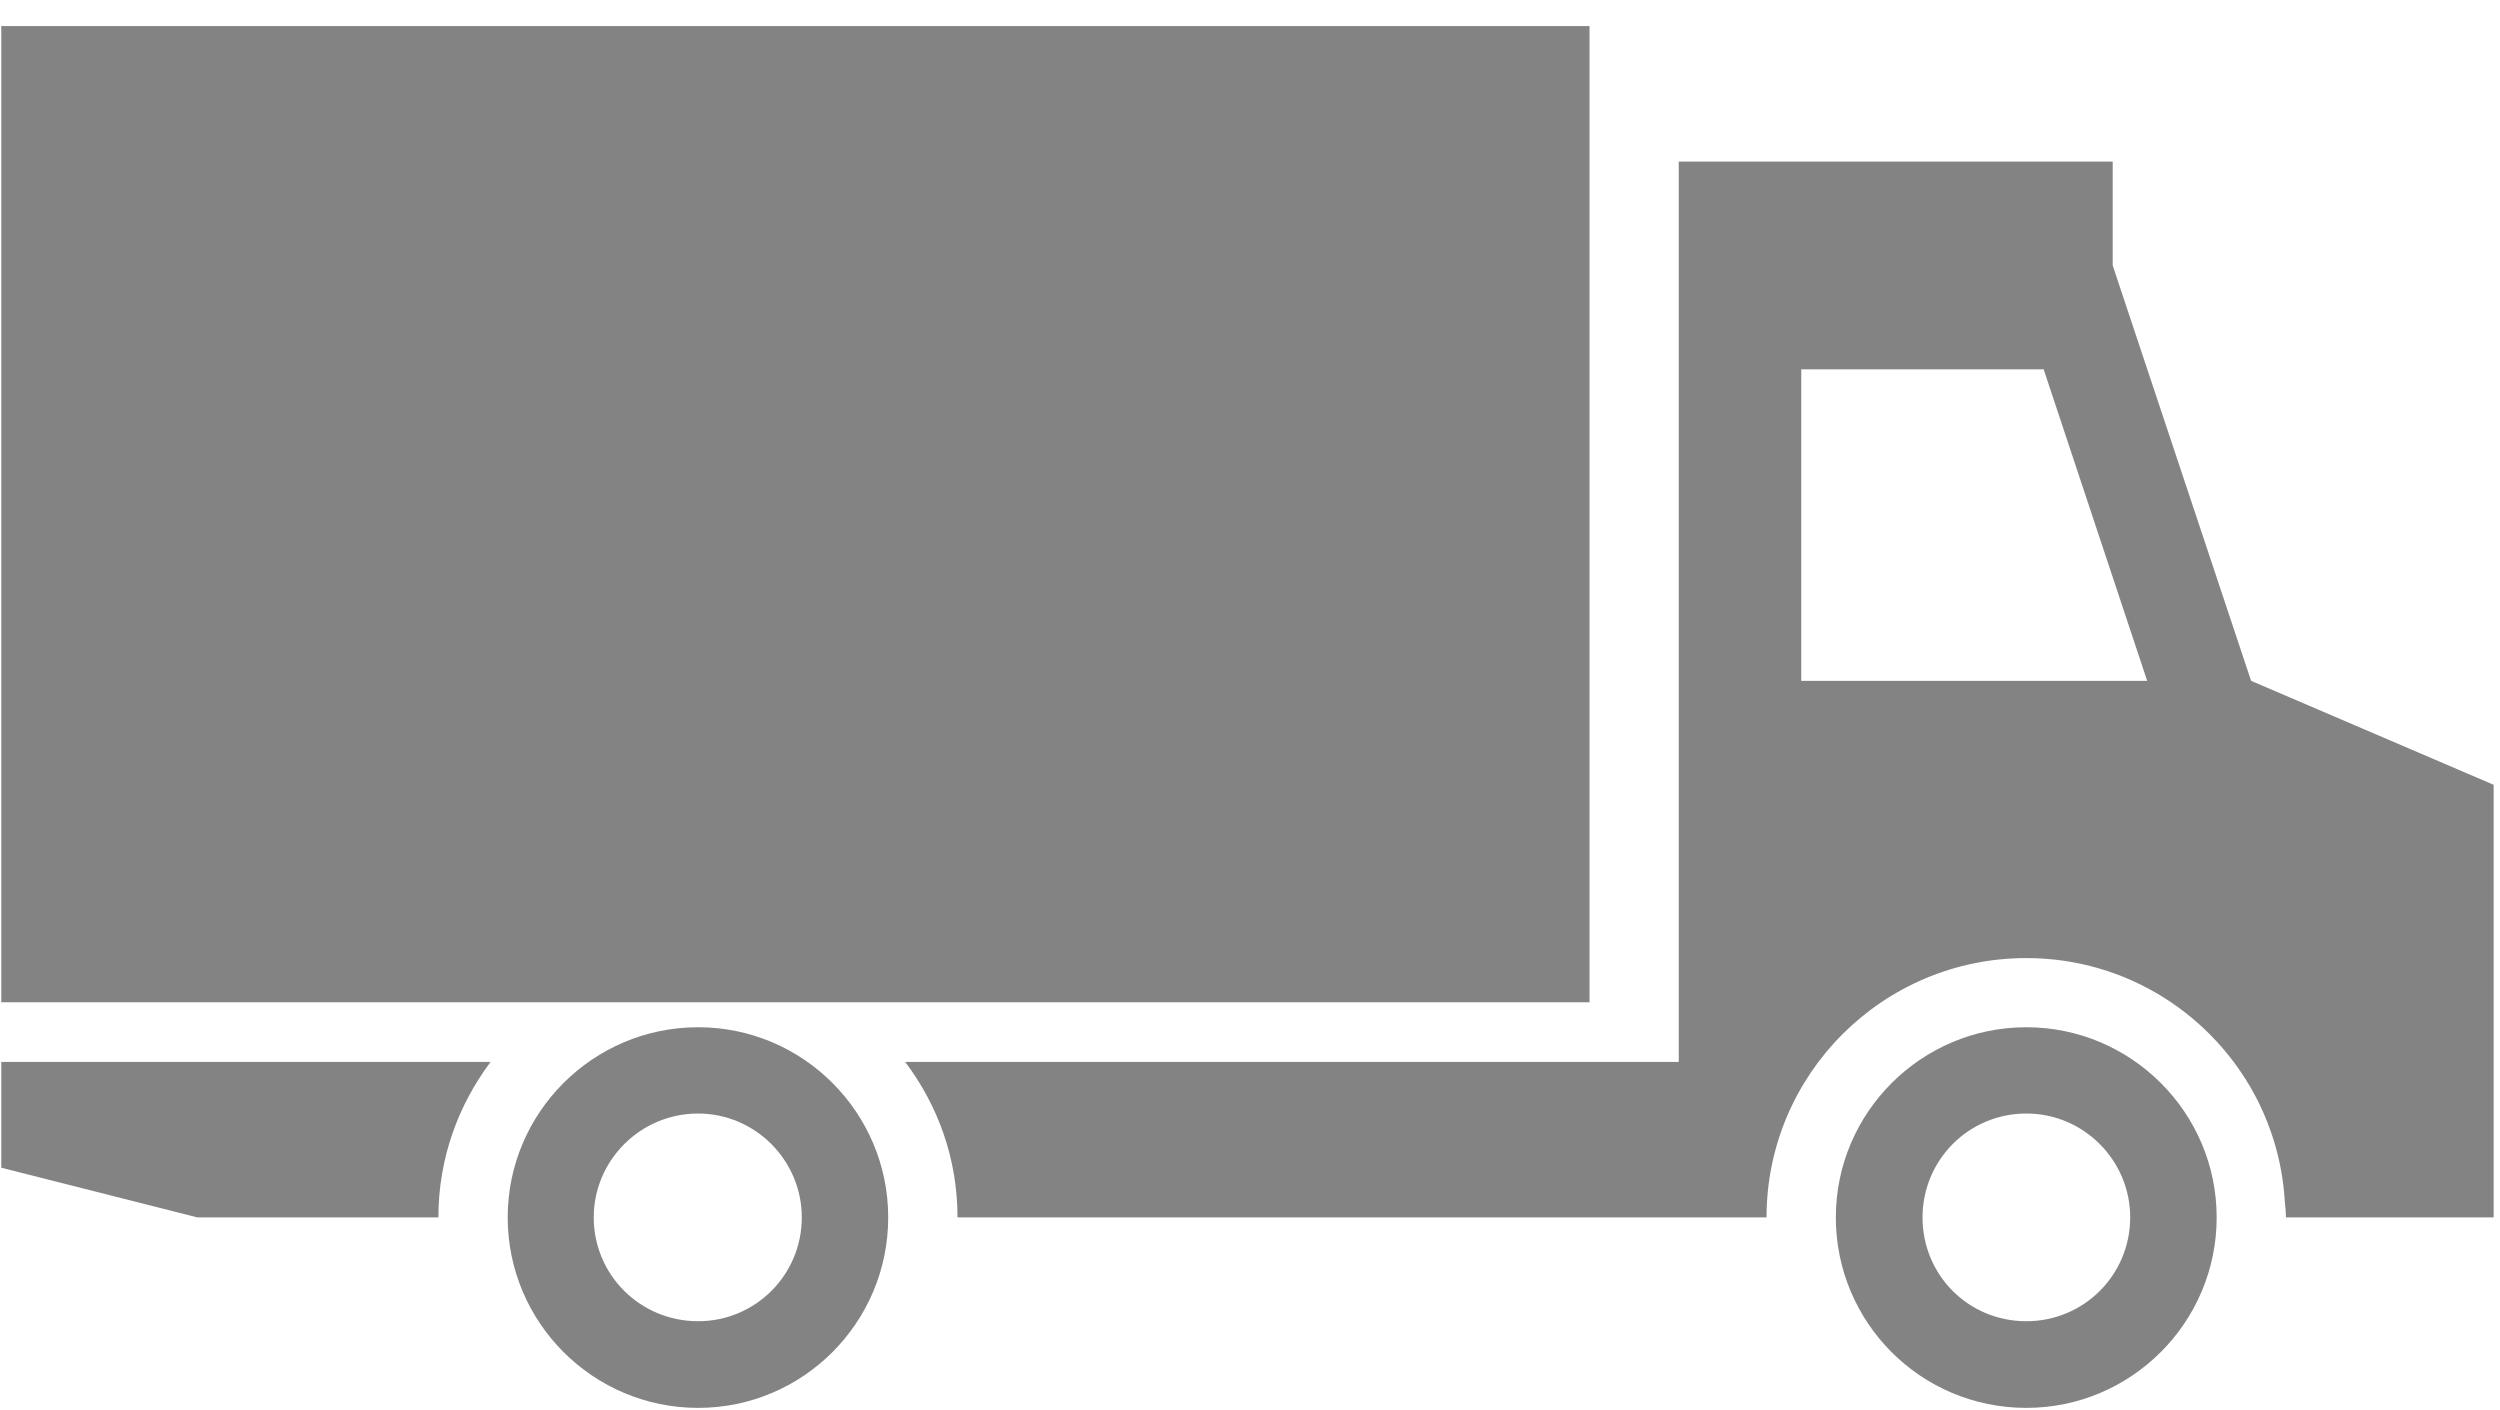 <svg width="78" height="44" viewBox="0 0 78 44" fill="none" xmlns="http://www.w3.org/2000/svg">
<path fill-rule="evenodd" clip-rule="evenodd" d="M15.306 33.132H0.04V36.433L6.158 37.983H13.678C13.678 36.149 14.291 34.489 15.306 33.132ZM21.782 43.926C25.055 43.926 27.712 41.263 27.712 37.983C27.712 34.712 25.054 32.05 21.782 32.05C18.5 32.05 15.84 34.717 15.84 37.983C15.84 41.253 18.495 43.926 21.782 43.926ZM21.78 34.742C23.56 34.742 25.016 36.201 25.016 37.983C25.016 39.785 23.561 41.223 21.78 41.222C19.983 41.222 18.525 39.785 18.525 37.983C18.525 36.201 19.983 34.742 21.78 34.742ZM63.221 43.926C66.492 43.926 69.16 41.263 69.16 37.983C69.16 34.712 66.492 32.05 63.221 32.05C59.941 32.05 57.278 34.717 57.278 37.983C57.278 41.253 59.92 43.926 63.221 43.926ZM63.222 34.742C65.009 34.742 66.462 36.201 66.462 37.983C66.462 39.785 65.008 41.223 63.222 41.222C61.415 41.222 59.983 39.785 59.983 37.983C59.983 36.201 61.414 34.742 63.222 34.742ZM0.04 0.813H49.593V31.27H0.04V0.813Z" fill="#838384"/>
<path fill-rule="evenodd" clip-rule="evenodd" d="M77.802 24.486V37.983H71.321C71.321 37.791 71.296 37.609 71.28 37.416C71.21 36.313 70.906 35.26 70.425 34.307C69.083 31.685 66.365 29.892 63.221 29.892C58.746 29.892 55.116 33.517 55.116 37.983H29.874C29.874 36.149 29.264 34.489 28.241 33.132H52.377V5.043H65.916V8.282L70.234 21.242L77.802 24.486ZM63.762 11.523L66.992 21.243H56.199V11.523H63.762Z" fill="#838384"/>
</svg>
